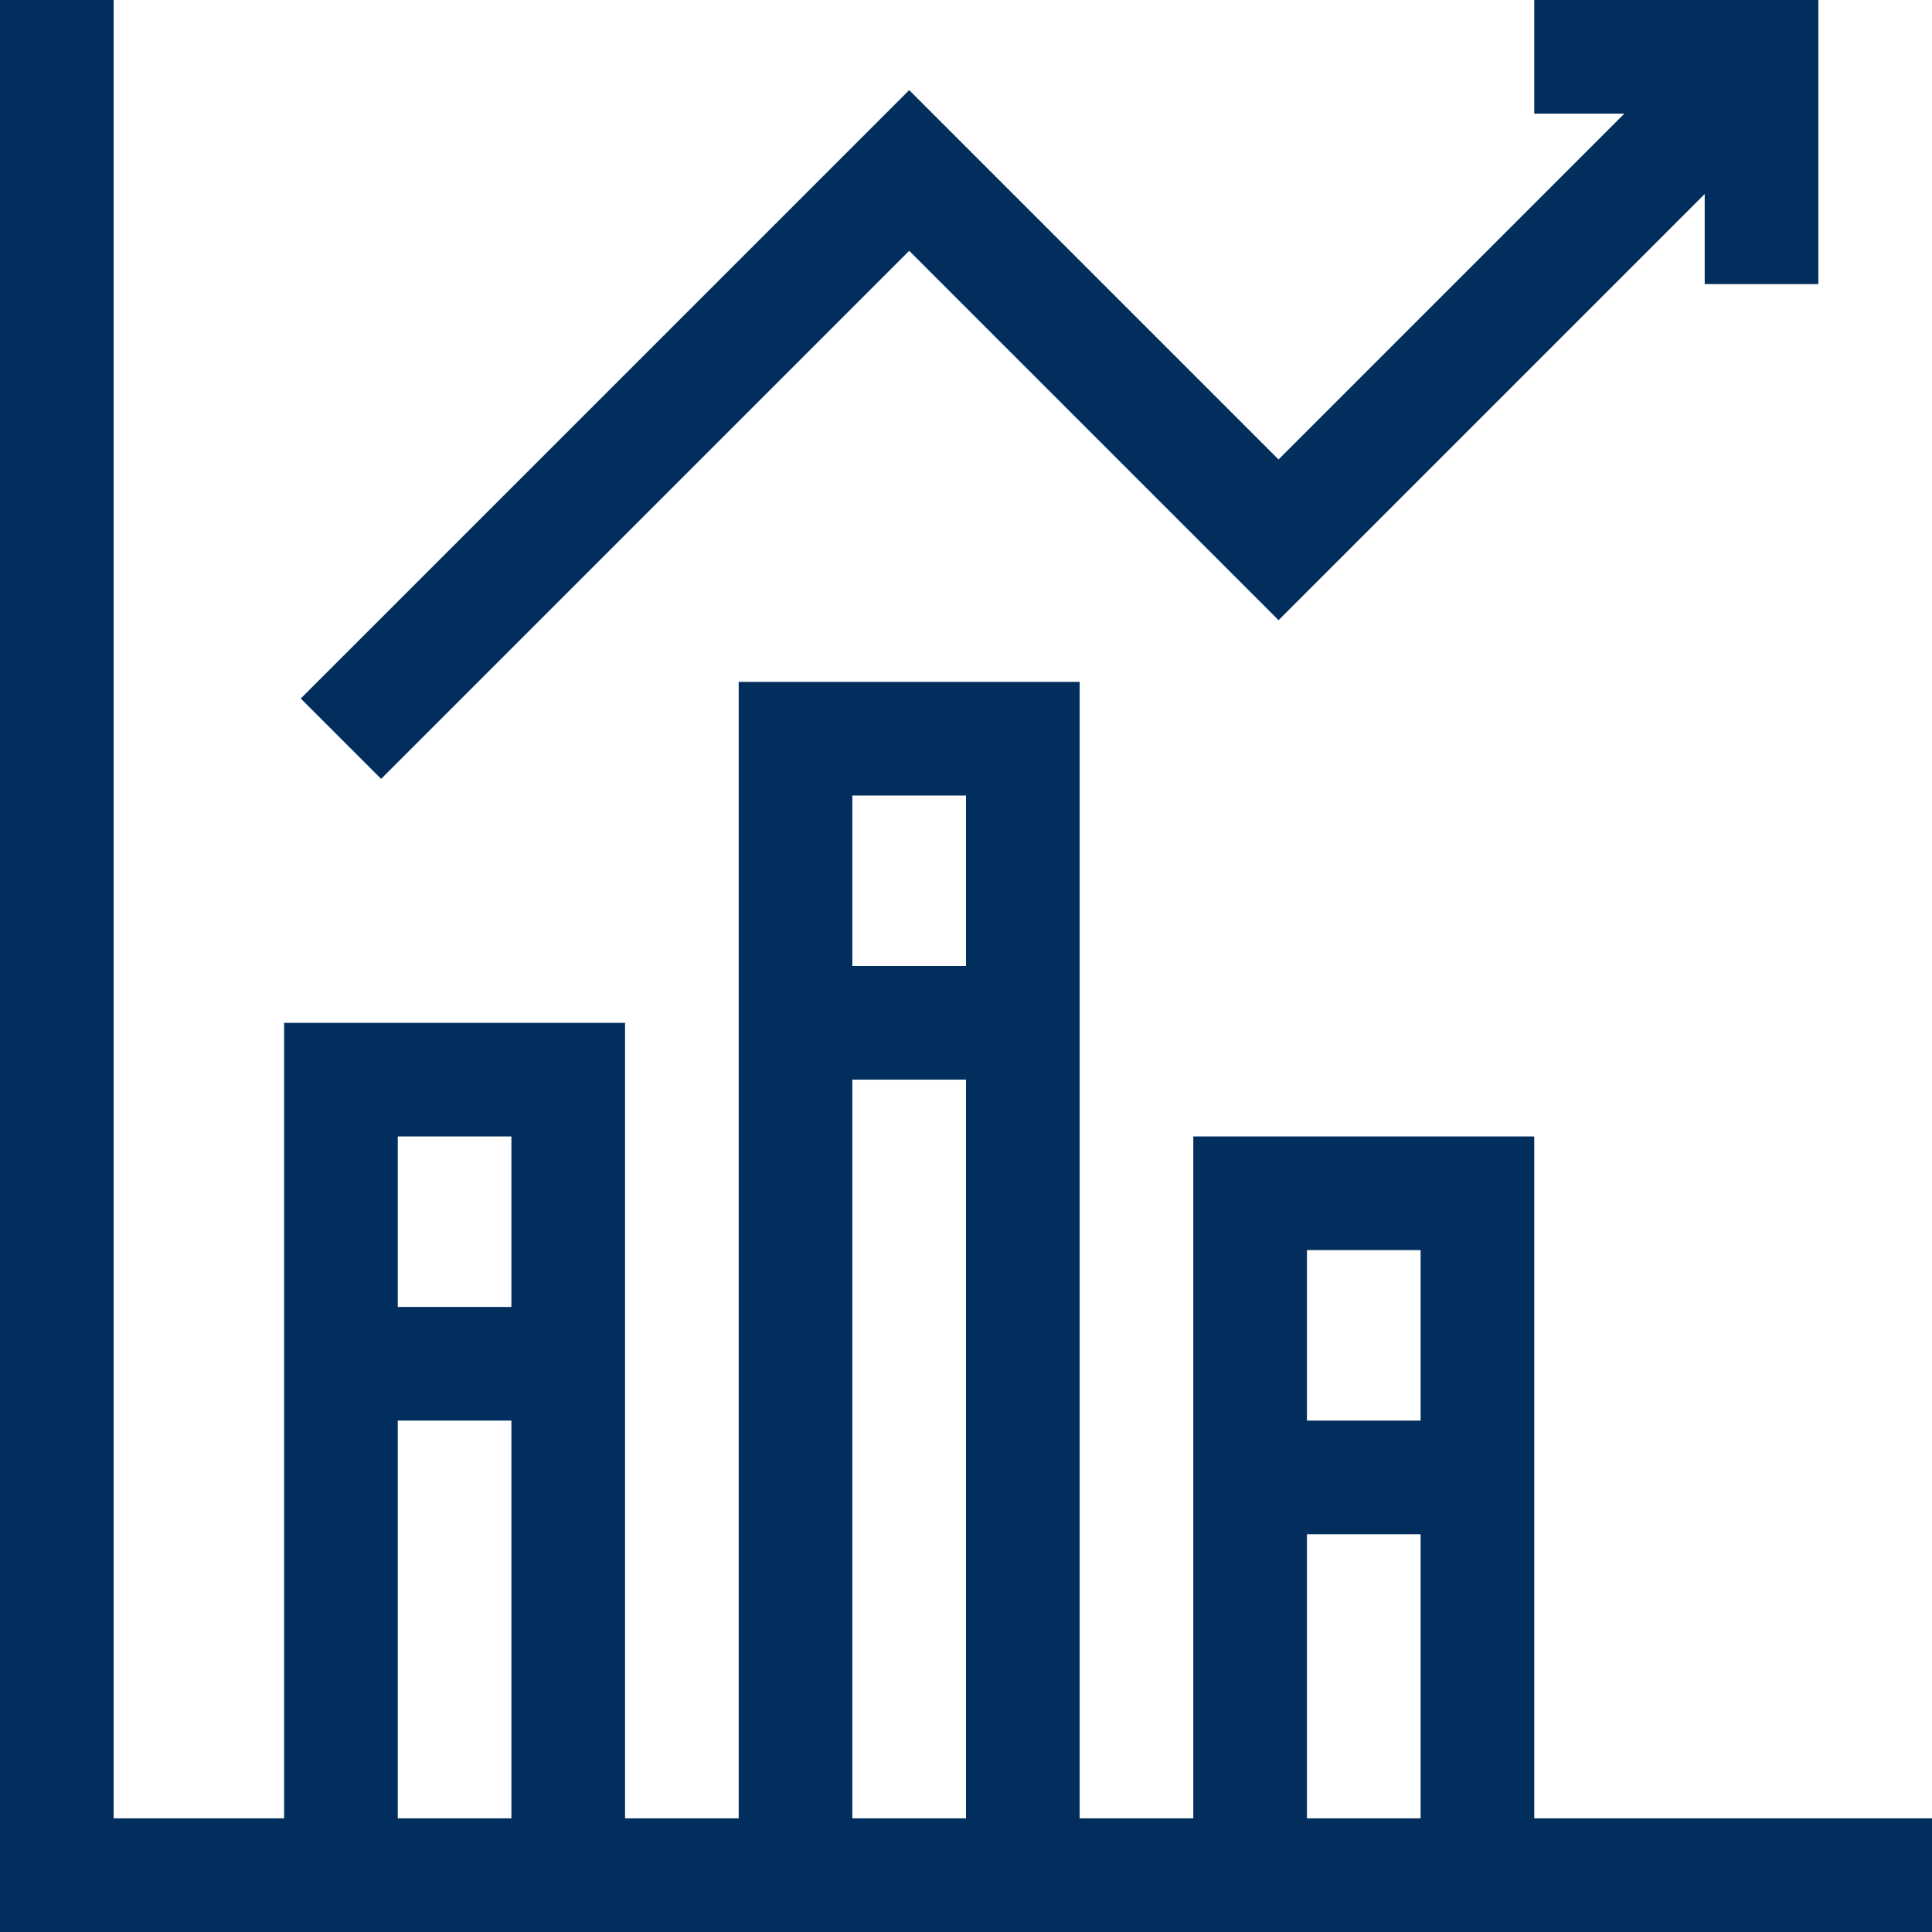 <svg width="40" height="40" viewBox="0 0 40 40" fill="none" xmlns="http://www.w3.org/2000/svg">
<g clip-path="url(#clip0_10264_73833)">
<path d="M31.765 37.647V23.529H24.706V37.647H22.353V14.118H15.294V37.647H12.941V21.177H5.882V37.647H2.353V0H0V40H40V37.647H31.765ZM10.588 23.529V27.059H8.235V23.529H10.588ZM8.235 37.647V29.412H10.588V37.647H8.235ZM20 16.471V20H17.647V16.471H20ZM17.647 37.647V22.353H20V37.647H17.647ZM29.412 25.882V29.412H27.059V25.882H29.412ZM27.059 37.647V31.765H29.412V37.647H27.059Z" fill="#012E5D"/>
<path d="M18.824 5.193L26.471 12.84L35.294 4.017V5.882H37.647V0H31.765V2.353H33.63L26.471 9.513L18.824 1.866L6.227 14.462L7.891 16.126L18.824 5.193Z" fill="#012E5D"/>
</g>
<defs>
<clipPath id="clip0_10264_73833">
<rect width="40" height="40" fill="white"/>
</clipPath>
</defs>
</svg>
